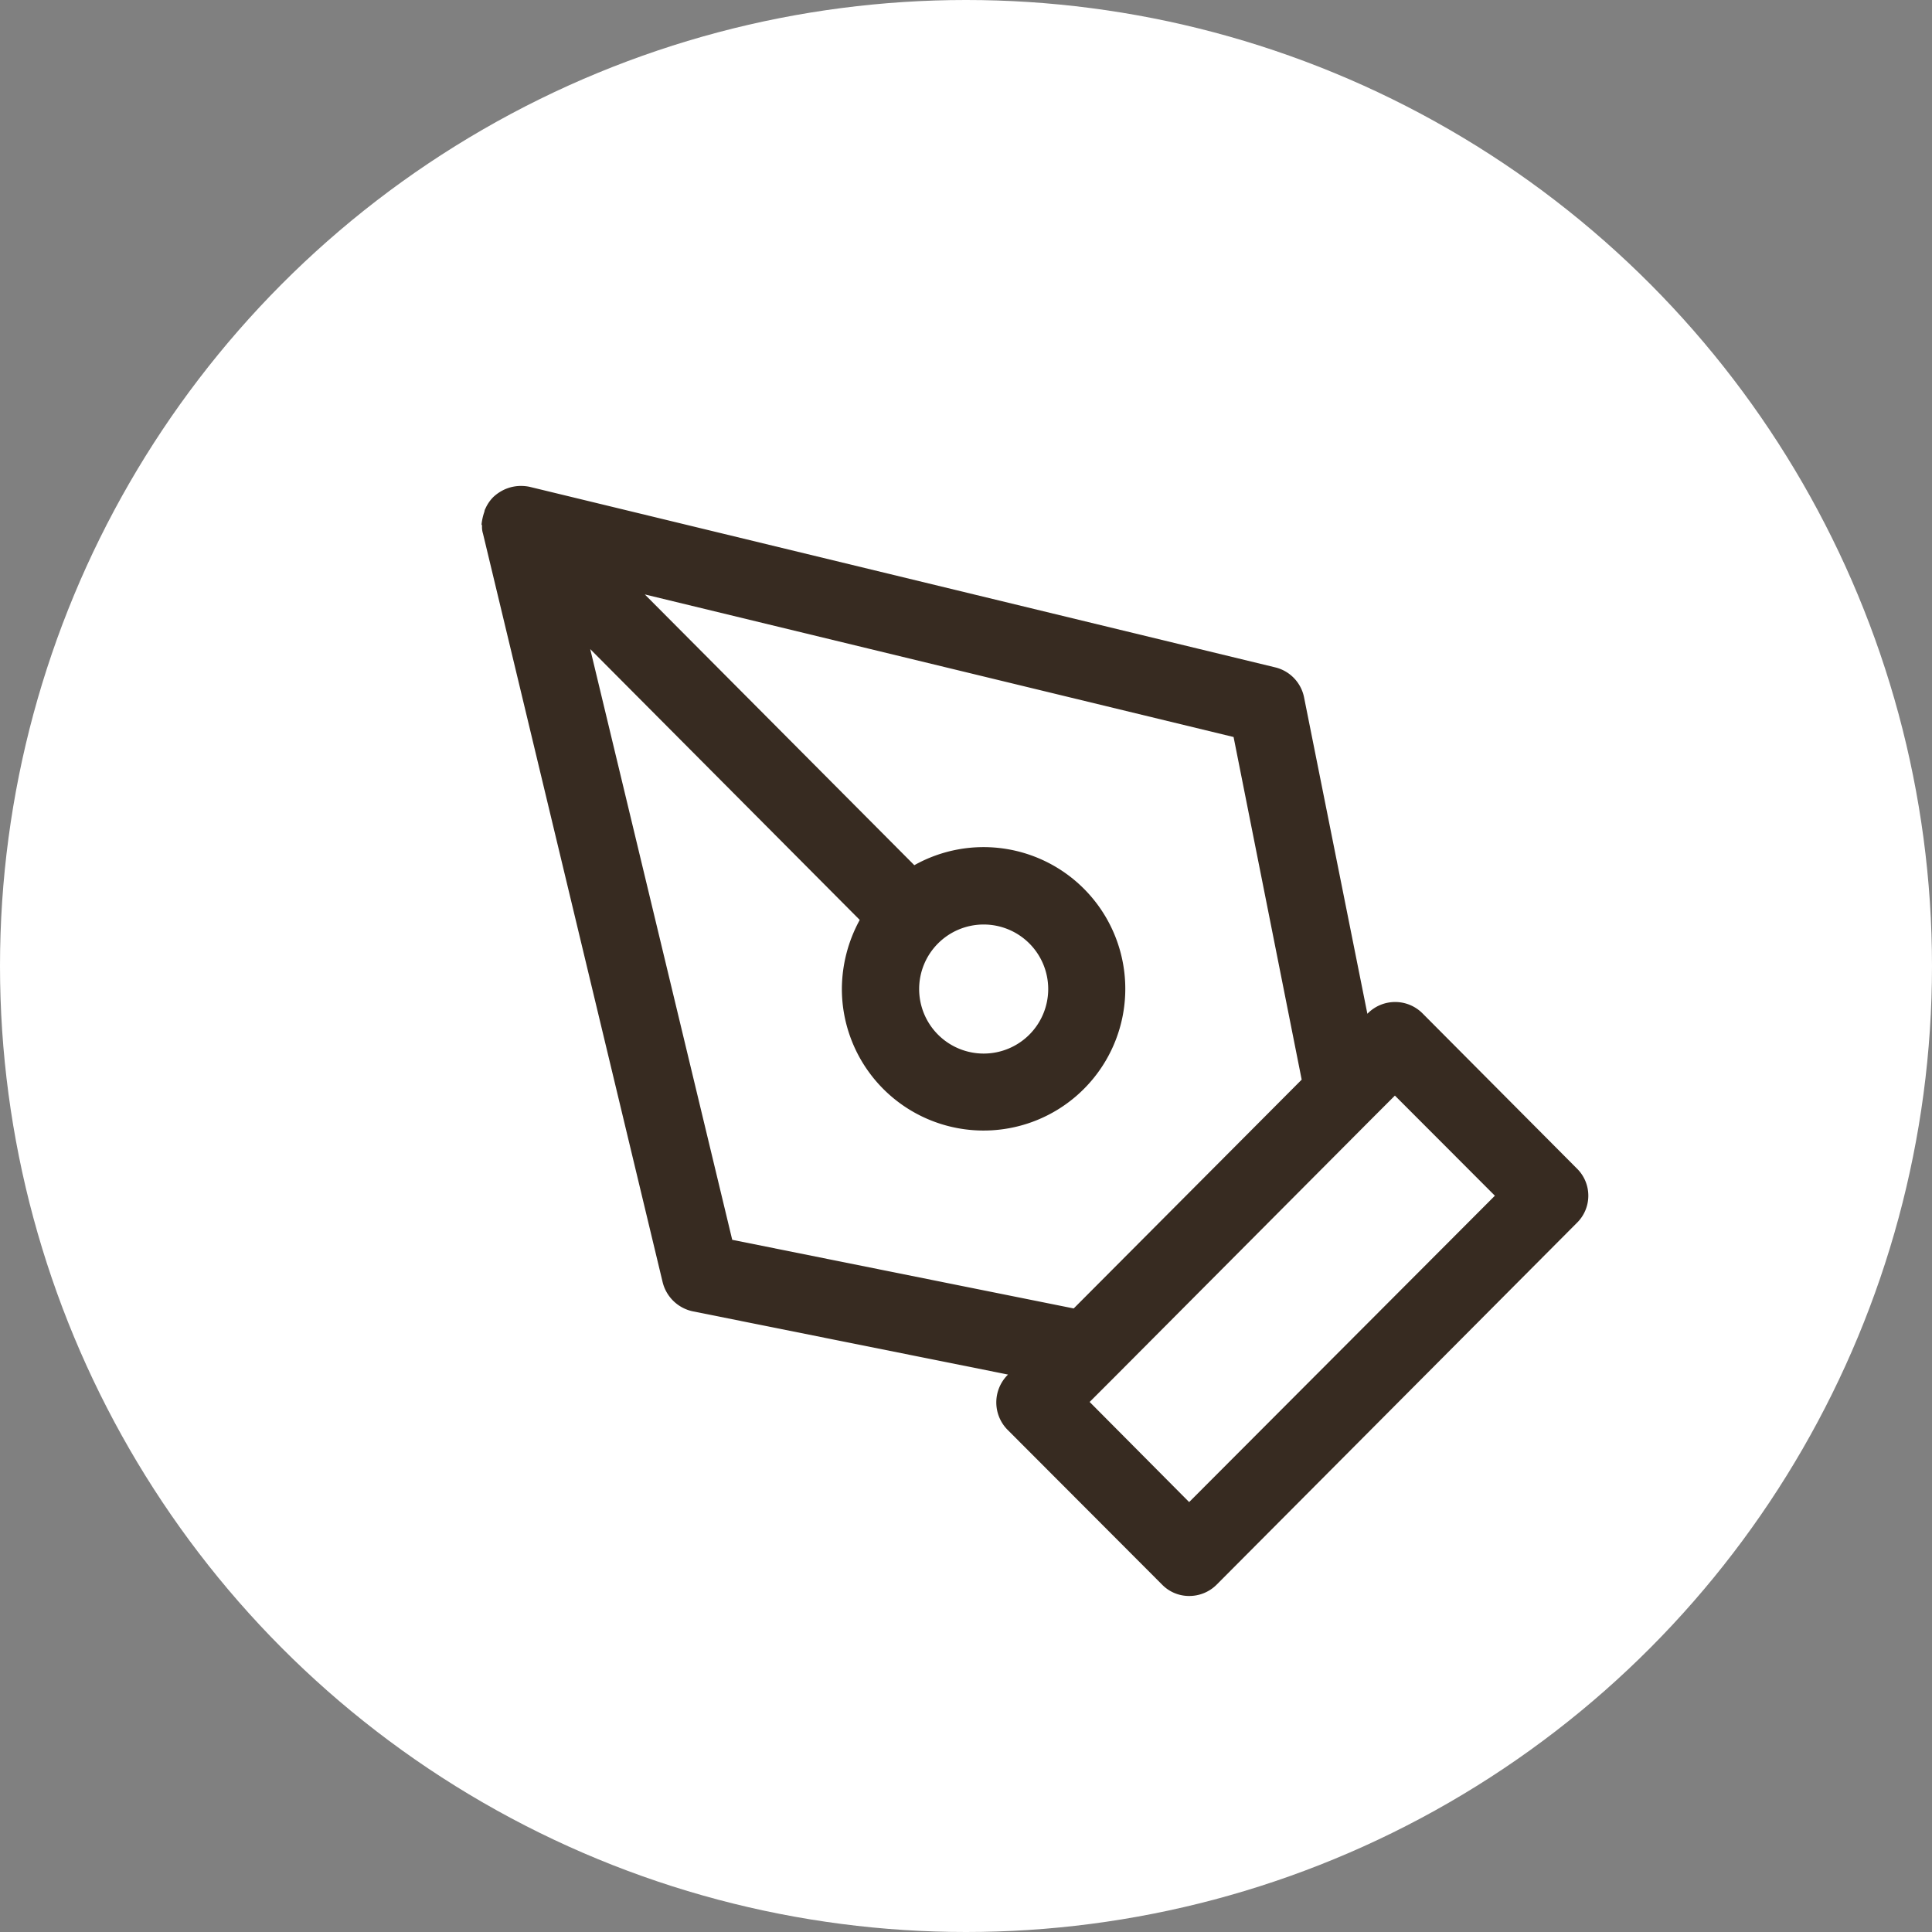 <svg id="icn_blog01.svg" xmlns="http://www.w3.org/2000/svg" width="40" height="40" viewBox="0 0 40 40">
  <rect x="0" y="0" width="40" height="40" fill="#808080" stroke="none"/>
  <defs>
    <style>
      .cls-1 {
        fill: #fff;
      }

      .cls-2 {
        fill: #372b21;
        fill-rule: evenodd;
      }
    </style>
  </defs>
  <circle id="楕円形_1593" data-name="楕円形 1593" class="cls-1" cx="20" cy="20" r="20"/>
  <path id="シェイプ_1745" data-name="シェイプ 1745" class="cls-2" d="M1763.64,62.185l-3.19-3.206a0.8,0.8,0,0,0-1.13,0l-0.01.01L1758,52.442a0.8,0.8,0,0,0-.59-0.623l-15.45-3.741a0.865,0.865,0,0,0-.17-0.017c-0.01,0-.01,0-0.02,0a0.827,0.827,0,0,0-.27.051,0.612,0.612,0,0,0-.06.025,0.868,0.868,0,0,0-.23.157,0.789,0.789,0,0,0-.16.236,0.141,0.141,0,0,0-.02.061,1.167,1.167,0,0,0-.06.264c0,0.01.01,0.019,0.01,0.029a0.46,0.46,0,0,0,.02.165l3.72,15.5a0.817,0.817,0,0,0,.62.6l6.53,1.31-0.01.01a0.806,0.806,0,0,0,0,1.133l3.2,3.206a0.78,0.78,0,0,0,.56.235,0.8,0.8,0,0,0,.57-0.235l7.45-7.482A0.788,0.788,0,0,0,1763.64,62.185Zm-17.48,1.484-2.94-12.23,5.58,5.607a3,3,0,0,0-.37,1.431,2.934,2.934,0,1,0,1.5-2.564l-5.58-5.606,12.19,2.952,1.41,7.094-4.72,4.737Zm5.2-6.528a1.336,1.336,0,1,1-1.33,1.335A1.336,1.336,0,0,1,1751.36,57.141Zm4.26,11.958-2.06-2.073,0.5-.5,5.32-5.343,0.5-.5,2.07,2.073Z" transform="translate(-1731 -38)"/>
</svg>
